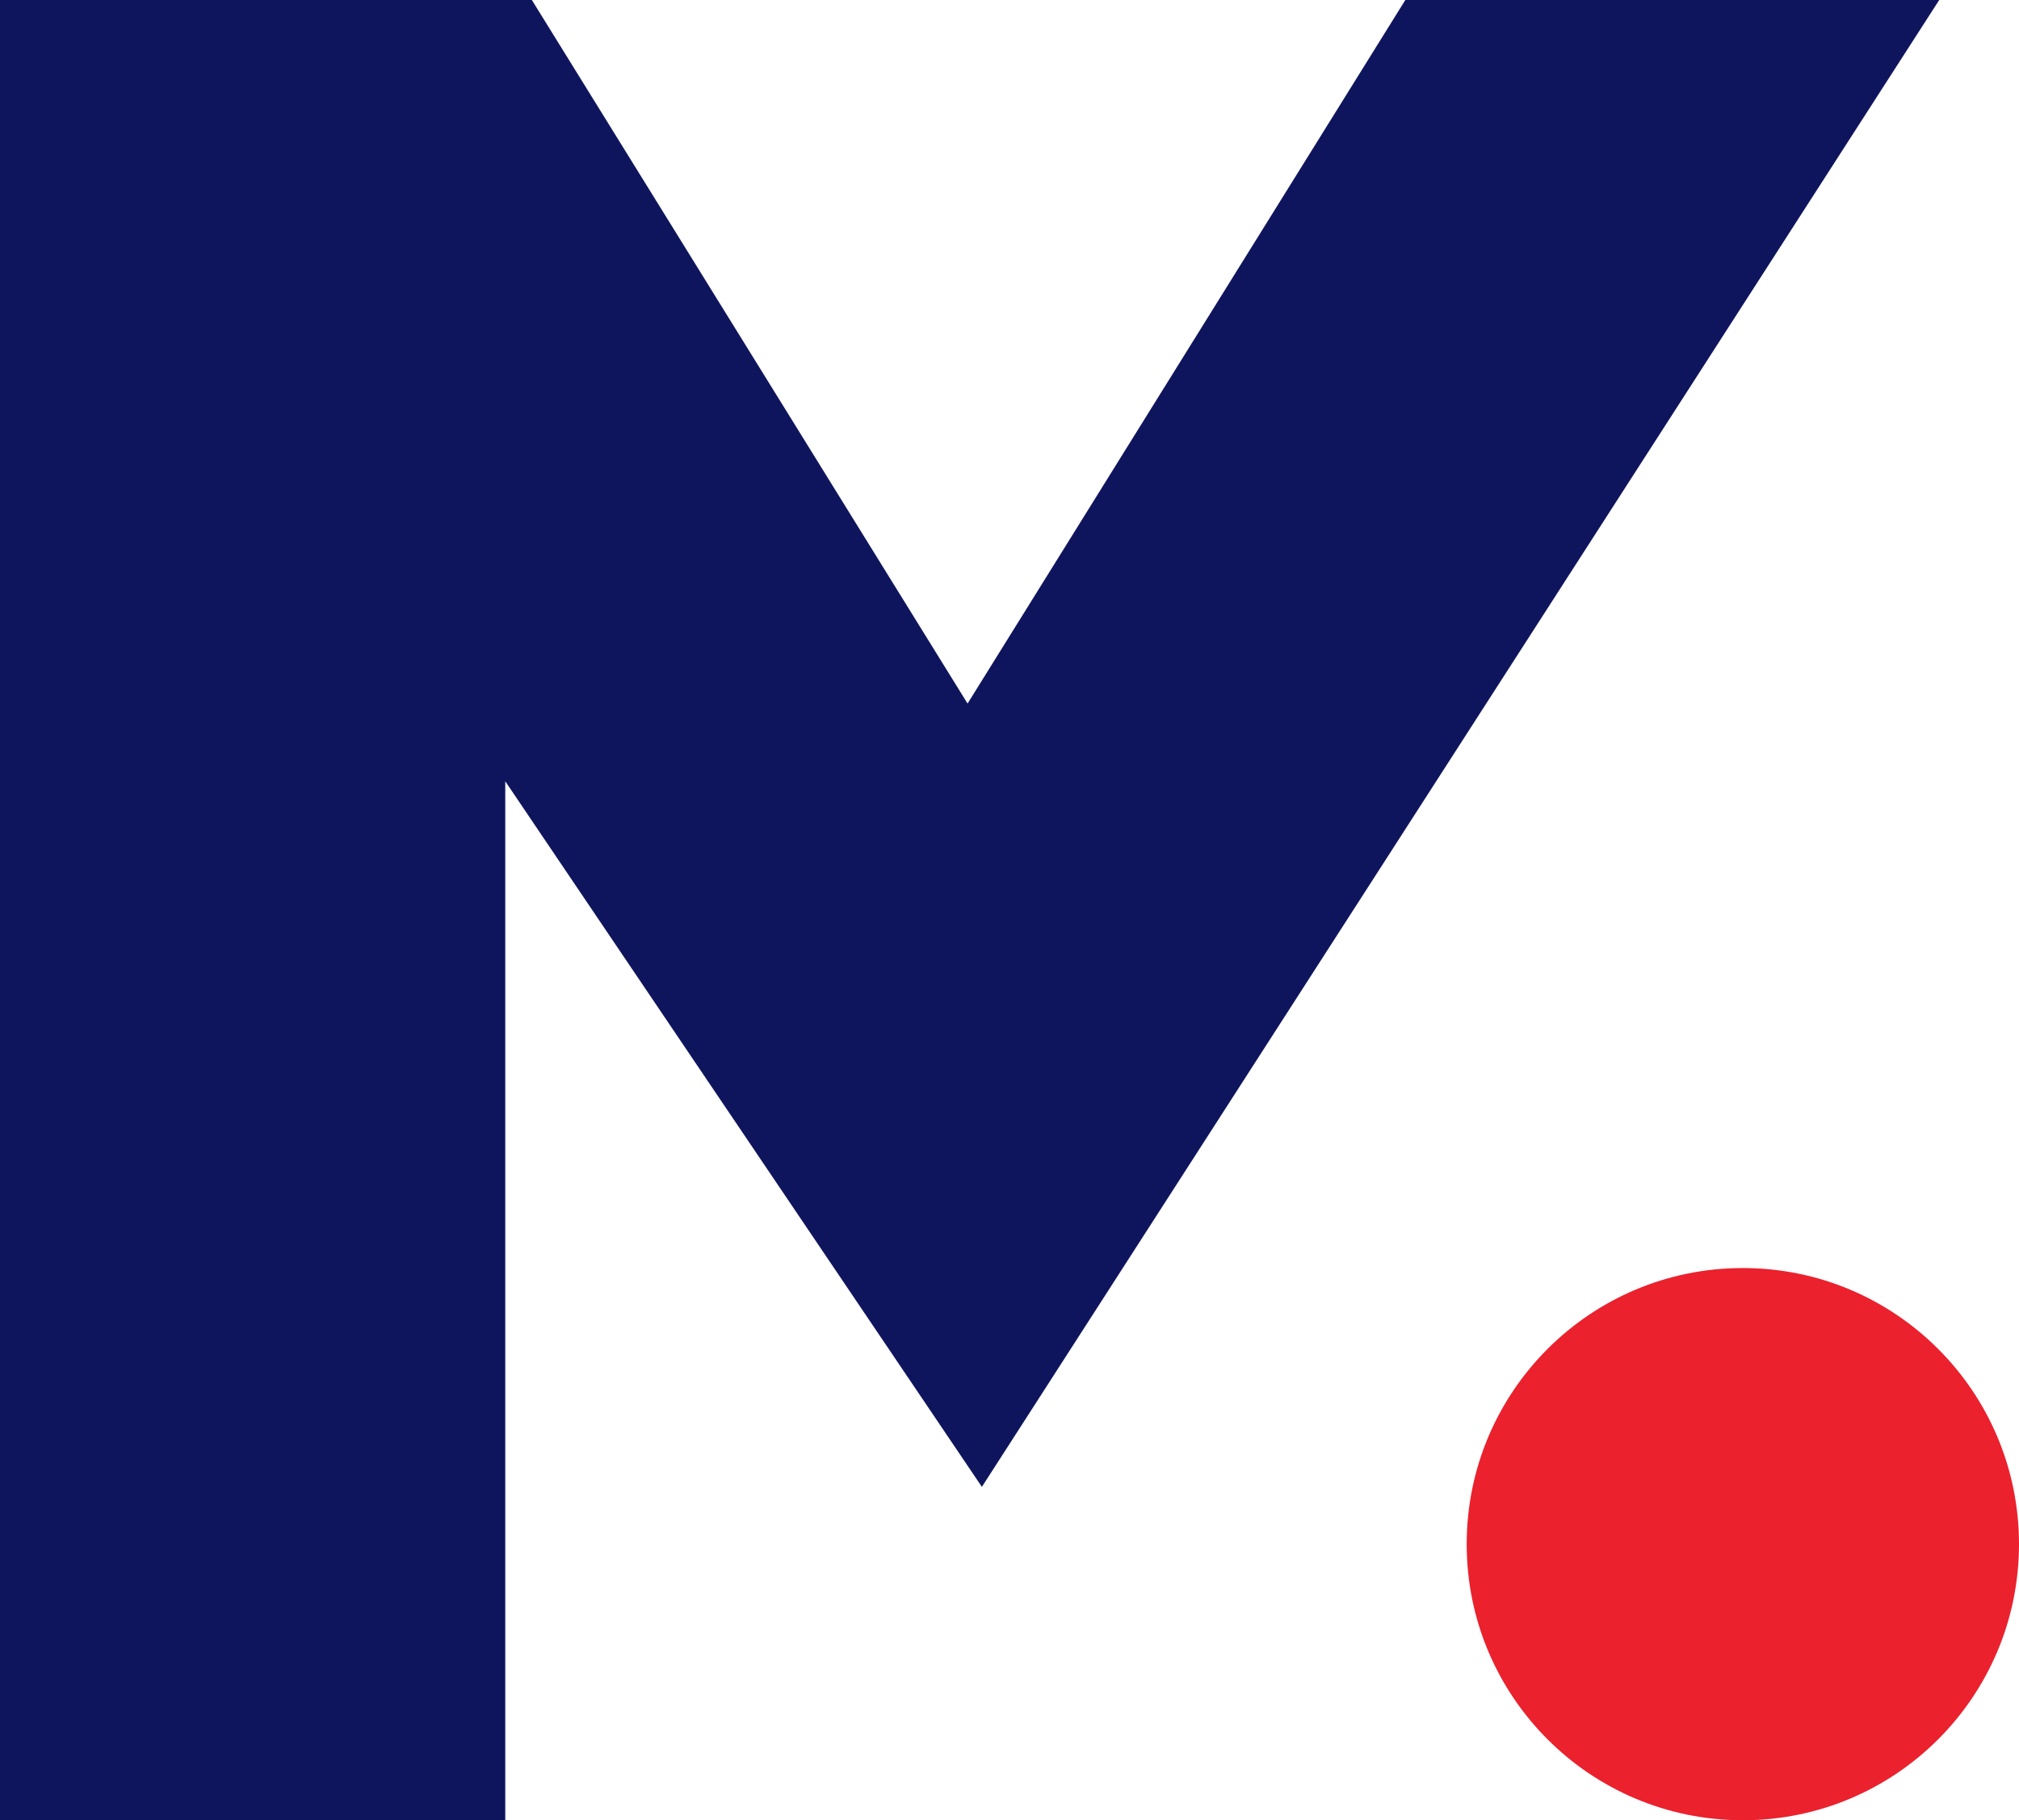 <svg id="10febd0e-7d89-4018-af47-6f4be23700a6" data-name="66c8c423-f88b-4d63-9be7-cb2014a2ad0d" xmlns="http://www.w3.org/2000/svg" viewBox="0 0 9.87 8.9" style="visibility: inherit; opacity: 1; transform: matrix(1, 0, 0, 1, 0, 0);"><title>logo</title><path d="M4.8,7.27h0L2.47,3.82V8.9H0V0H2.6L4.73,3.44,6.87,0H9.48Z" style="fill:#0f155d"></path><circle cx="8.52" cy="7.55" r="1.35" style="fill:#eb212e"></circle></svg>